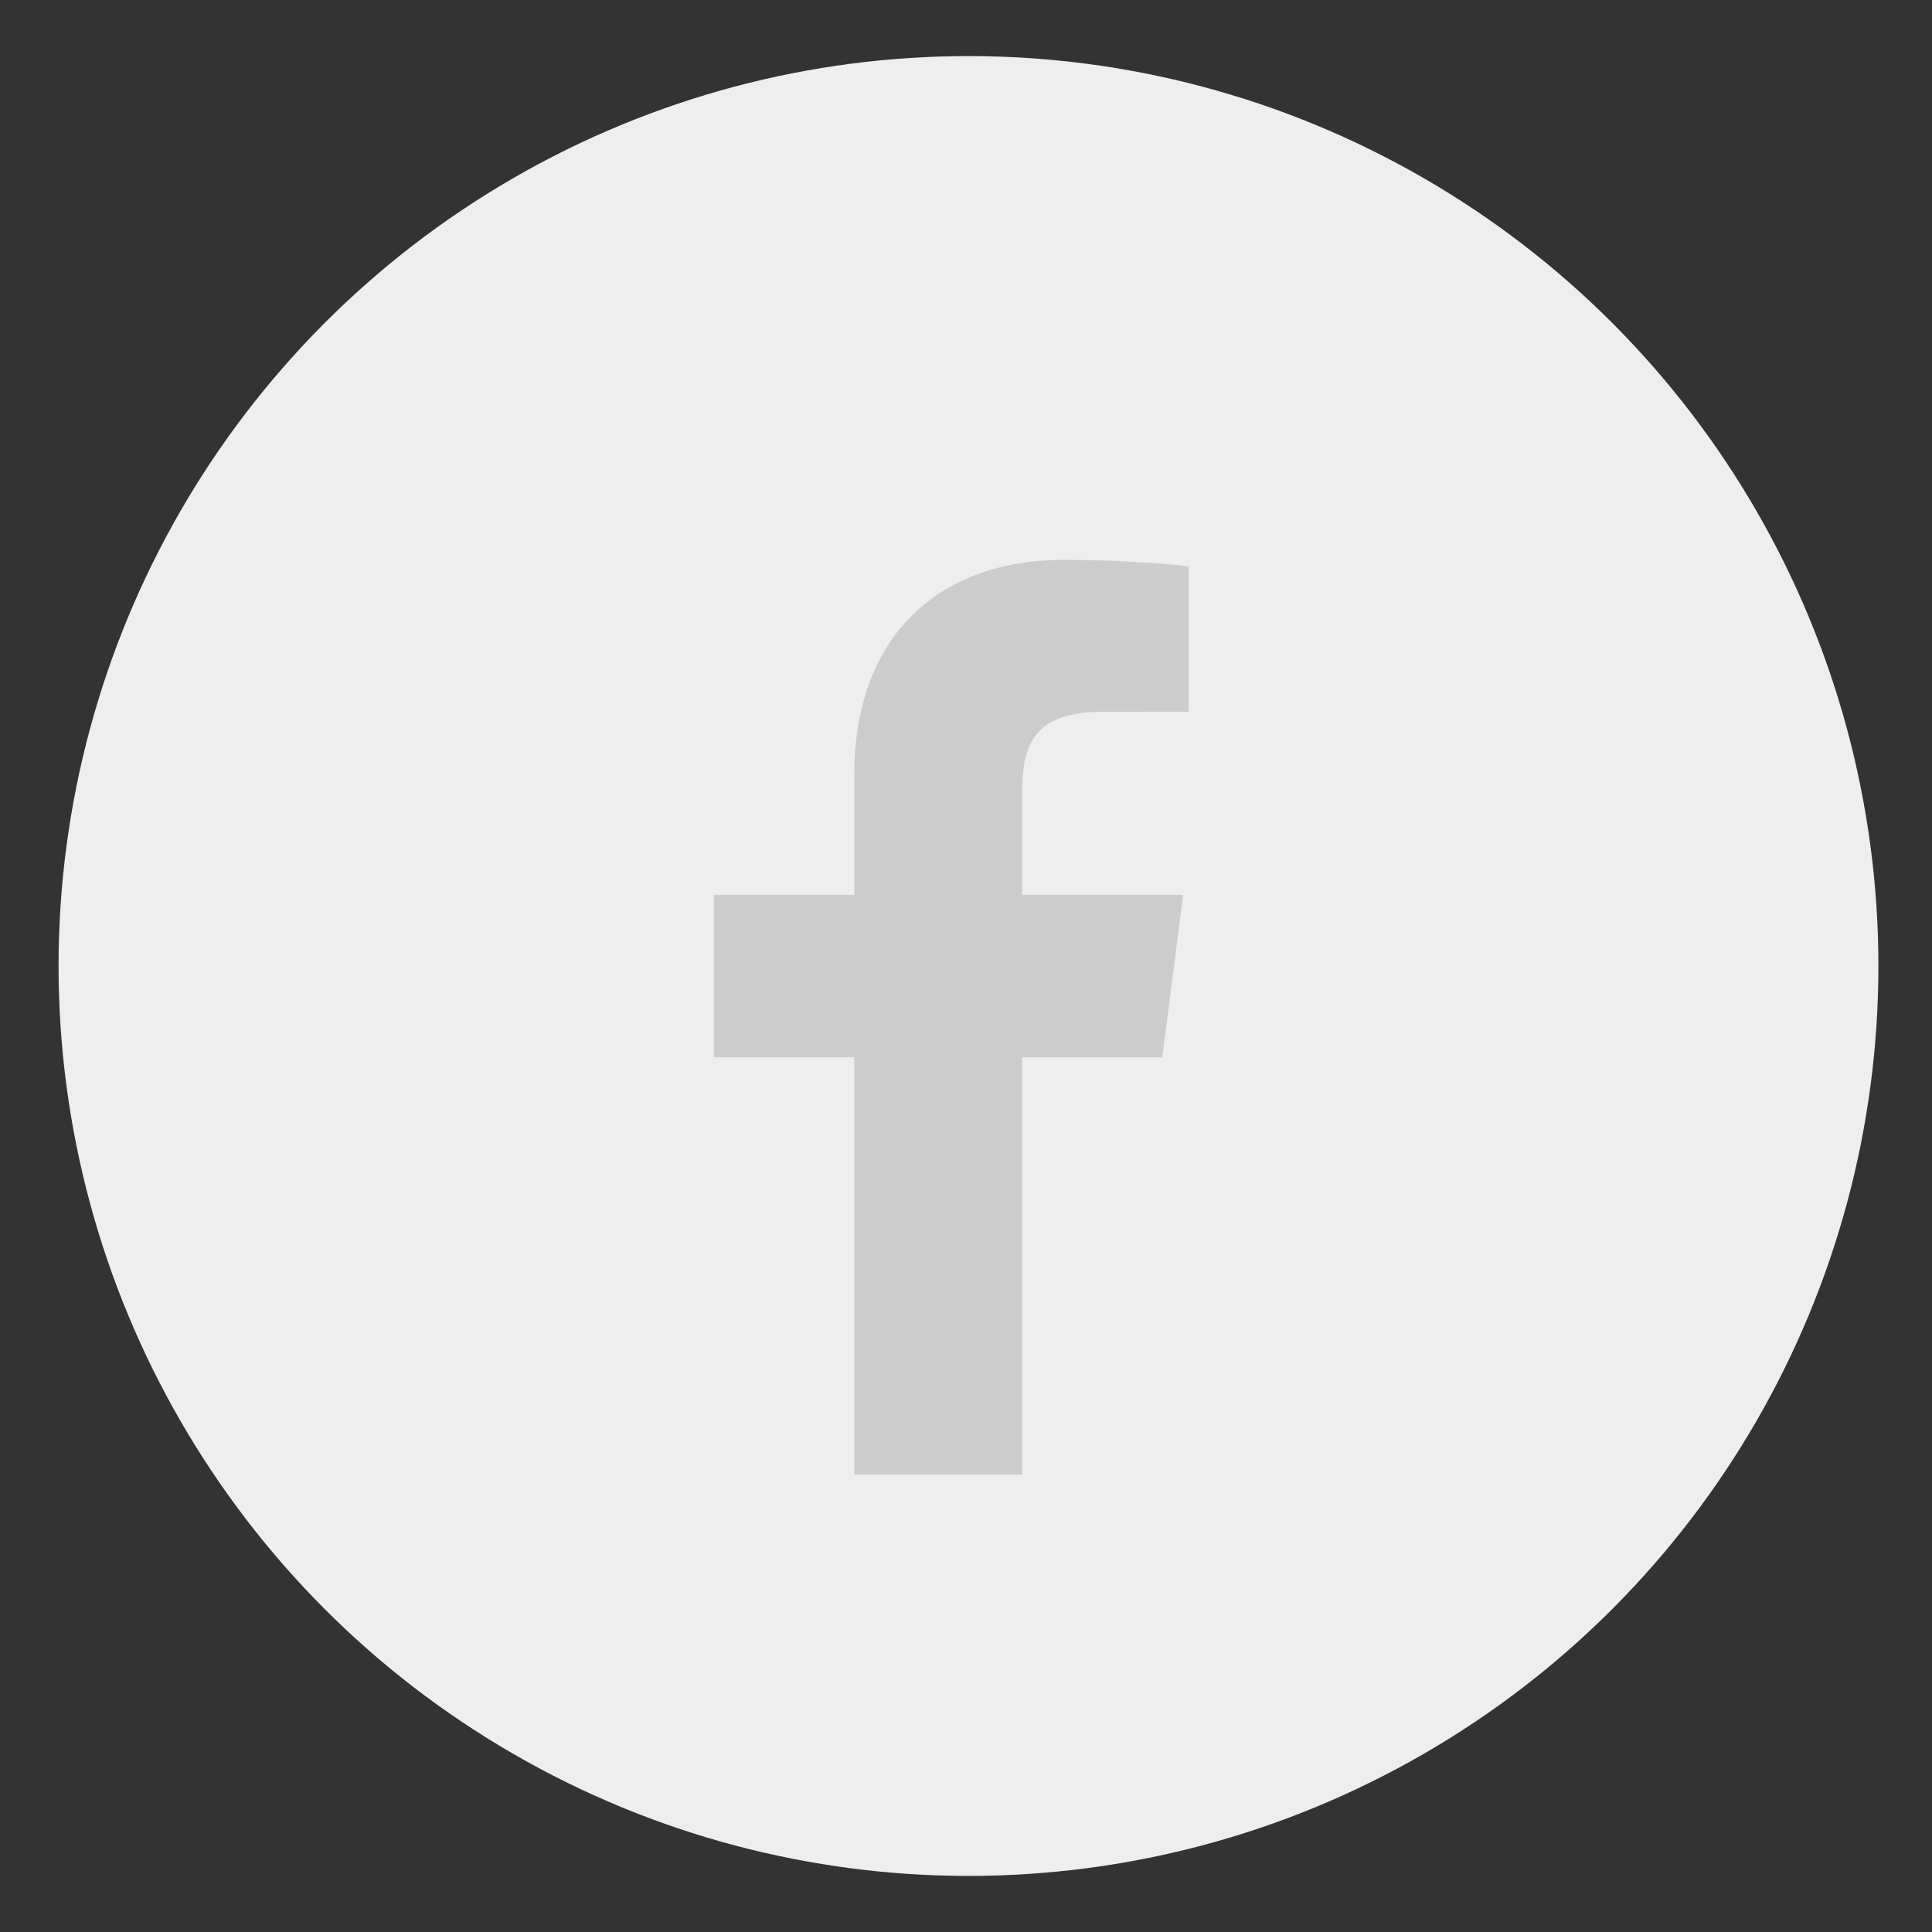 <?xml version="1.0" encoding="utf-8"?>
<!-- Generator: Adobe Illustrator 16.0.0, SVG Export Plug-In . SVG Version: 6.00 Build 0)  -->
<!DOCTYPE svg PUBLIC "-//W3C//DTD SVG 1.1//EN" "http://www.w3.org/Graphics/SVG/1.1/DTD/svg11.dtd">
<svg version="1.1" id="Layer_1" xmlns="http://www.w3.org/2000/svg" xmlns:xlink="http://www.w3.org/1999/xlink" x="0px" y="0px"
	 width="35px" height="35px" viewBox="0 0 35 35" enable-background="new 0 0 35 35" xml:space="preserve">
<rect x="0" y="0" width="35" height="35" fill="#333333" stroke="none"/>
<g>
	<g>
		<circle fill="#EEEEEE" cx="17.545" cy="17.5" r="16.484"/>
	</g>
</g>
<g>
	<g>
		<path fill="#CCCCCC" d="M19.977,12.894l1.558-0.001v-2.634c-0.269-0.036-1.192-0.116-2.271-0.116
			c-2.249,0-3.788,1.373-3.788,3.894v2.173h-2.544v2.945h2.544v7.558h3.042v-7.558h2.537l0.379-2.945h-2.916v-1.881
			C18.517,13.475,18.754,12.894,19.977,12.894z"/>
	</g>
</g>
</svg>
